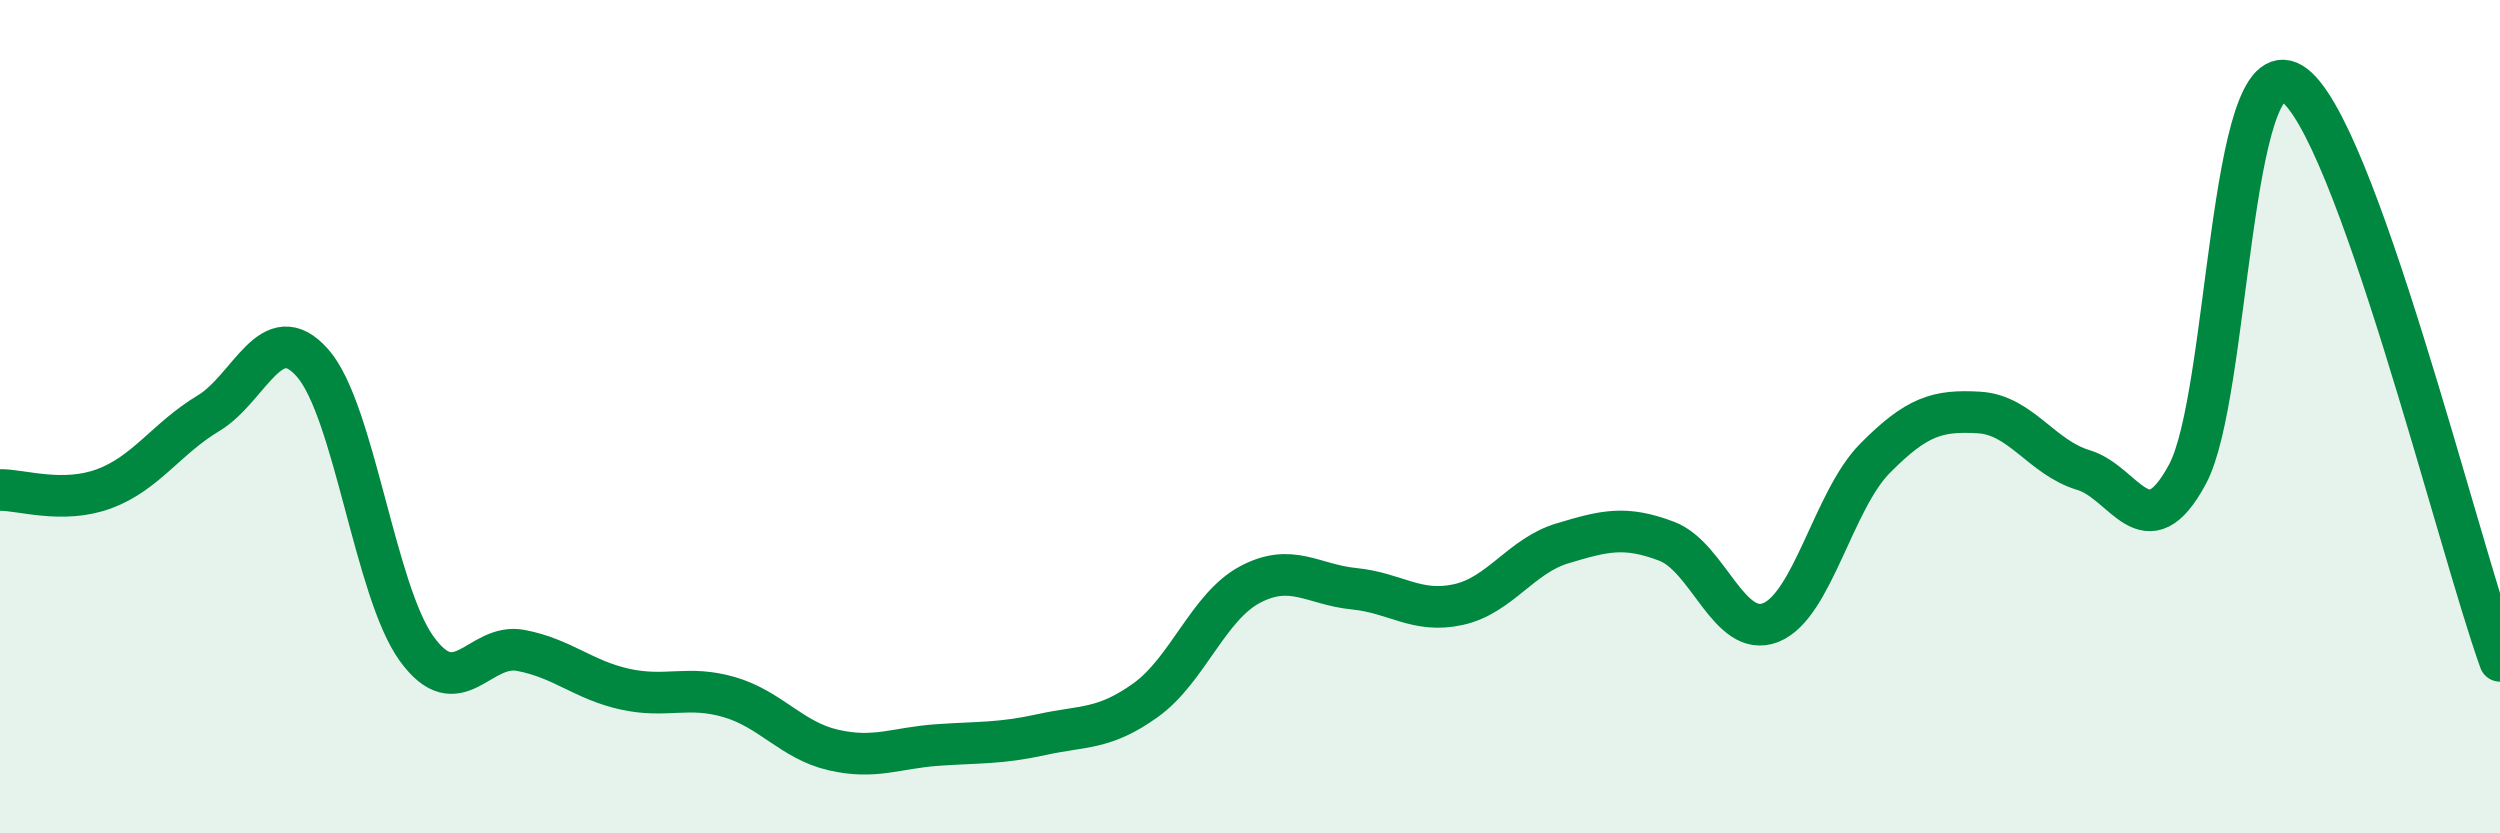 
    <svg width="60" height="20" viewBox="0 0 60 20" xmlns="http://www.w3.org/2000/svg">
      <path
        d="M 0,11.76 C 0.5,11.75 1.5,12.1 2.5,11.73 C 3.5,11.36 4,10.52 5,9.92 C 6,9.32 6.5,7.58 7.5,8.71 C 8.5,9.84 9,14.19 10,15.57 C 11,16.95 11.5,15.42 12.5,15.61 C 13.5,15.8 14,16.32 15,16.54 C 16,16.76 16.5,16.44 17.5,16.73 C 18.5,17.02 19,17.77 20,18 C 21,18.23 21.5,17.95 22.5,17.88 C 23.5,17.81 24,17.85 25,17.63 C 26,17.41 26.5,17.52 27.5,16.8 C 28.5,16.08 29,14.56 30,14.03 C 31,13.5 31.5,14.03 32.5,14.13 C 33.5,14.23 34,14.73 35,14.51 C 36,14.29 36.5,13.34 37.5,13.04 C 38.5,12.74 39,12.61 40,12.99 C 41,13.37 41.5,15.34 42.5,14.94 C 43.5,14.54 44,12.01 45,11 C 46,9.99 46.5,9.84 47.5,9.9 C 48.5,9.96 49,10.98 50,11.28 C 51,11.58 51.5,13.24 52.5,11.38 C 53.5,9.52 53.5,1.1 55,2 C 56.5,2.9 59,13.09 60,15.86L60 20L0 20Z"
        fill="#008740"
        opacity="0.1"
        stroke-linecap="round"
        stroke-linejoin="round"
      />
      <path
        d="M 0,11.76 C 0.5,11.75 1.5,12.1 2.5,11.73 C 3.5,11.36 4,10.52 5,9.92 C 6,9.32 6.5,7.58 7.5,8.71 C 8.5,9.84 9,14.19 10,15.57 C 11,16.95 11.5,15.42 12.5,15.61 C 13.5,15.8 14,16.32 15,16.54 C 16,16.76 16.5,16.44 17.5,16.73 C 18.5,17.02 19,17.77 20,18 C 21,18.23 21.5,17.95 22.5,17.88 C 23.5,17.81 24,17.85 25,17.63 C 26,17.41 26.5,17.52 27.5,16.8 C 28.5,16.08 29,14.56 30,14.03 C 31,13.5 31.5,14.03 32.5,14.13 C 33.5,14.23 34,14.73 35,14.51 C 36,14.29 36.5,13.34 37.5,13.04 C 38.5,12.74 39,12.61 40,12.99 C 41,13.37 41.5,15.34 42.5,14.94 C 43.5,14.54 44,12.01 45,11 C 46,9.99 46.5,9.84 47.5,9.9 C 48.5,9.96 49,10.98 50,11.28 C 51,11.58 51.5,13.24 52.5,11.38 C 53.5,9.52 53.5,1.1 55,2 C 56.5,2.9 59,13.09 60,15.86"
        stroke="#008740"
        stroke-width="1"
        fill="none"
        stroke-linecap="round"
        stroke-linejoin="round"
      />
    </svg>
  